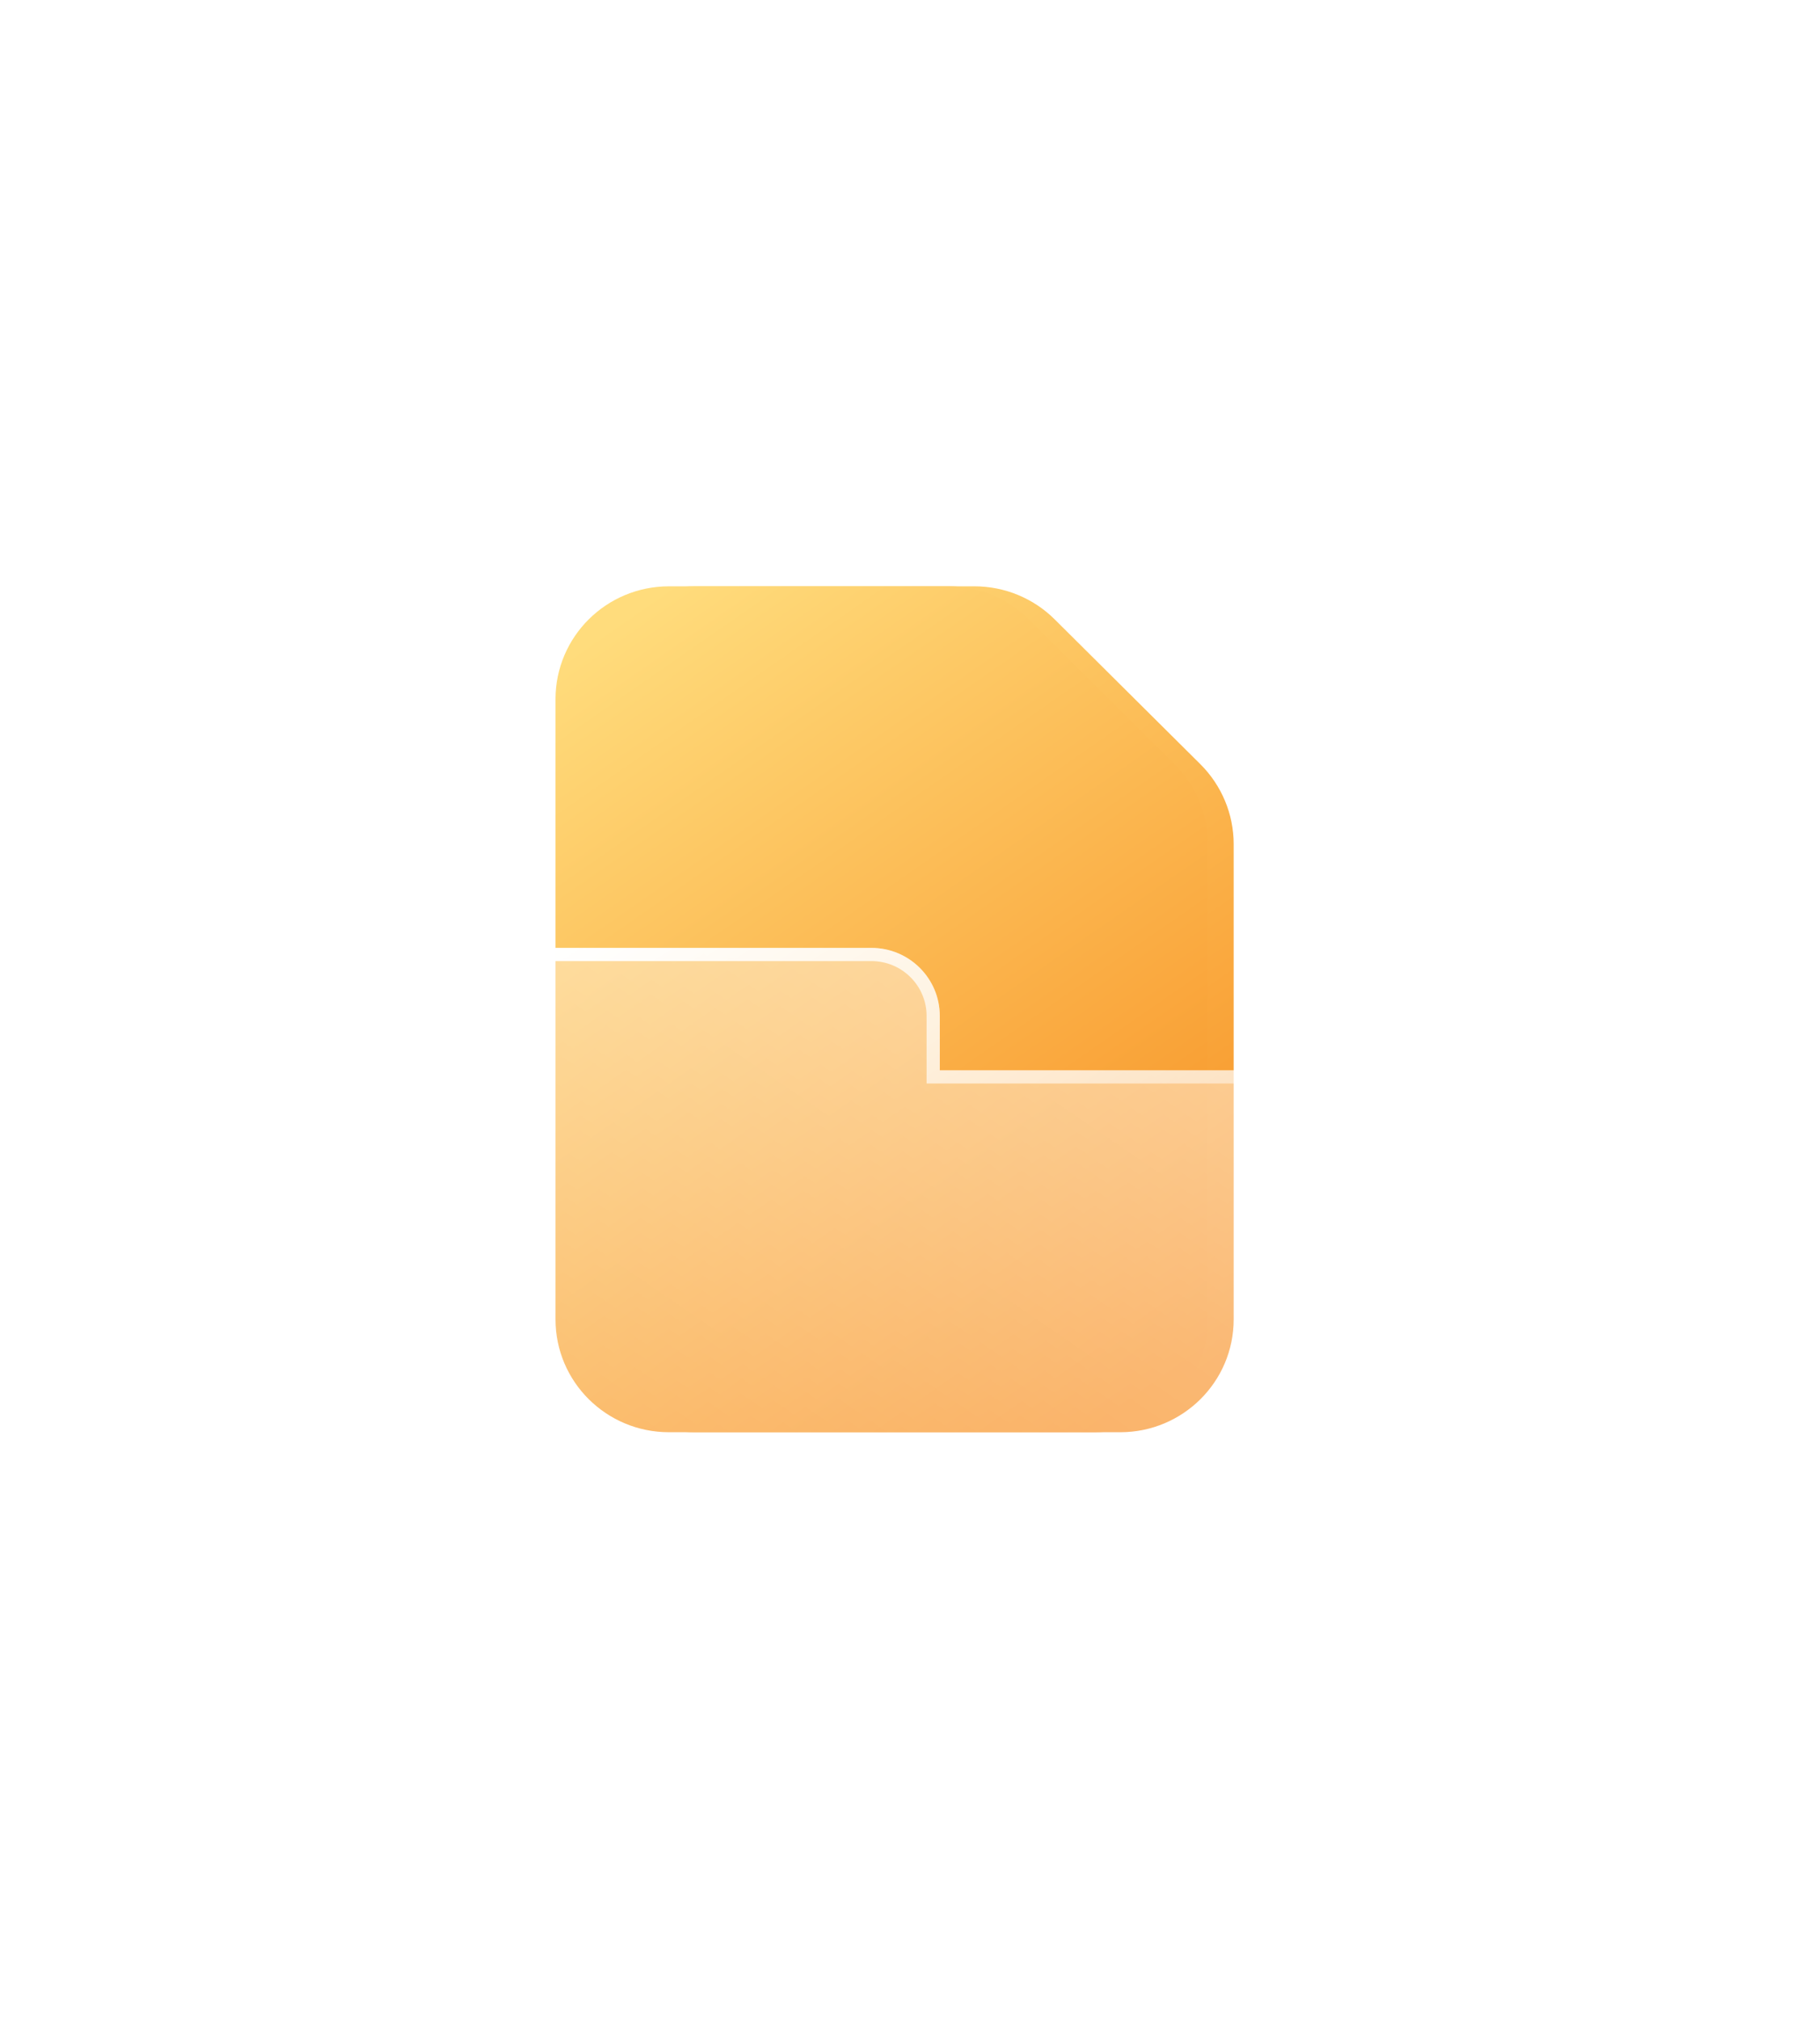 <svg width="100" height="111" viewBox="0 0 100 111" fill="none" xmlns="http://www.w3.org/2000/svg">
<g filter="url(#filter0_f_2030_18120)">
<path d="M53.539 32.218H38.18C34.735 32.218 31.945 34.992 31.945 38.417V72.503C31.945 75.928 34.735 78.702 38.18 78.702H61.55C64.994 78.702 67.784 75.928 67.784 72.503V46.383C67.784 44.739 67.126 43.162 65.959 41.998L57.948 34.033C56.778 32.869 55.192 32.218 53.539 32.218Z" fill="url(#paint0_linear_2030_18120)"/>
</g>
<path d="M52.117 32.218H36.758C33.313 32.218 30.523 34.992 30.523 38.417V72.503C30.523 75.928 33.313 78.702 36.758 78.702H60.128C63.572 78.702 66.362 75.928 66.362 72.503V46.383C66.362 44.739 65.704 43.162 64.537 41.998L56.526 34.033C55.356 32.869 53.77 32.218 52.117 32.218Z" fill="url(#paint1_linear_2030_18120)"/>
<g filter="url(#filter1_b_2030_18120)">
<path d="M51.637 58.815V55.825C51.637 53.762 49.954 52.088 47.881 52.088H26.474C24.401 52.088 22.719 53.762 22.719 55.825V82.366C22.719 85.046 24.901 87.217 27.593 87.217H69.295C71.988 87.217 74.17 85.046 74.17 82.366V63.666C74.17 60.986 71.988 58.815 69.295 58.815H51.637Z" fill="url(#paint2_linear_2030_18120)"/>
<path d="M51.274 58.815V59.177H51.637H69.295C71.79 59.177 73.808 61.188 73.808 63.666V82.366C73.808 84.844 71.79 86.854 69.295 86.854H27.593C25.099 86.854 23.081 84.844 23.081 82.366V55.825C23.081 53.964 24.6 52.45 26.474 52.45H47.881C49.756 52.45 51.274 53.964 51.274 55.825V58.815Z" stroke="url(#paint3_linear_2030_18120)" stroke-width="0.725"/>
</g>
<defs>
<filter id="filter0_f_2030_18120" x="0.037" y="0.31" width="99.652" height="110.3" filterUnits="userSpaceOnUse" color-interpolation-filters="sRGB">
<feFlood flood-opacity="0" result="BackgroundImageFix"/>
<feBlend mode="normal" in="SourceGraphic" in2="BackgroundImageFix" result="shape"/>
<feGaussianBlur stdDeviation="15.954" result="effect1_foregroundBlur_2030_18120"/>
</filter>
<filter id="filter1_b_2030_18120" x="16.192" y="45.561" width="64.507" height="48.182" filterUnits="userSpaceOnUse" color-interpolation-filters="sRGB">
<feFlood flood-opacity="0" result="BackgroundImageFix"/>
<feGaussianBlur in="BackgroundImageFix" stdDeviation="3.263"/>
<feComposite in2="SourceAlpha" operator="in" result="effect1_backgroundBlur_2030_18120"/>
<feBlend mode="normal" in="SourceGraphic" in2="effect1_backgroundBlur_2030_18120" result="shape"/>
</filter>
<linearGradient id="paint0_linear_2030_18120" x1="33.146" y1="35.658" x2="62.507" y2="77.902" gradientUnits="userSpaceOnUse">
<stop stop-color="#FFDC7C"/>
<stop offset="1" stop-color="#F78D1E"/>
</linearGradient>
<linearGradient id="paint1_linear_2030_18120" x1="31.724" y1="35.658" x2="61.085" y2="77.902" gradientUnits="userSpaceOnUse">
<stop stop-color="#FFDC7C"/>
<stop offset="1" stop-color="#F78D1E"/>
</linearGradient>
<linearGradient id="paint2_linear_2030_18120" x1="25.623" y1="85.234" x2="54.647" y2="42.725" gradientUnits="userSpaceOnUse">
<stop stop-color="white" stop-opacity="0.2"/>
<stop offset="1" stop-color="white" stop-opacity="0.49"/>
</linearGradient>
<linearGradient id="paint3_linear_2030_18120" x1="26.351" y1="54.851" x2="53.05" y2="96.663" gradientUnits="userSpaceOnUse">
<stop stop-color="white"/>
<stop offset="1" stop-color="white" stop-opacity="0"/>
</linearGradient>
</defs>
</svg>
